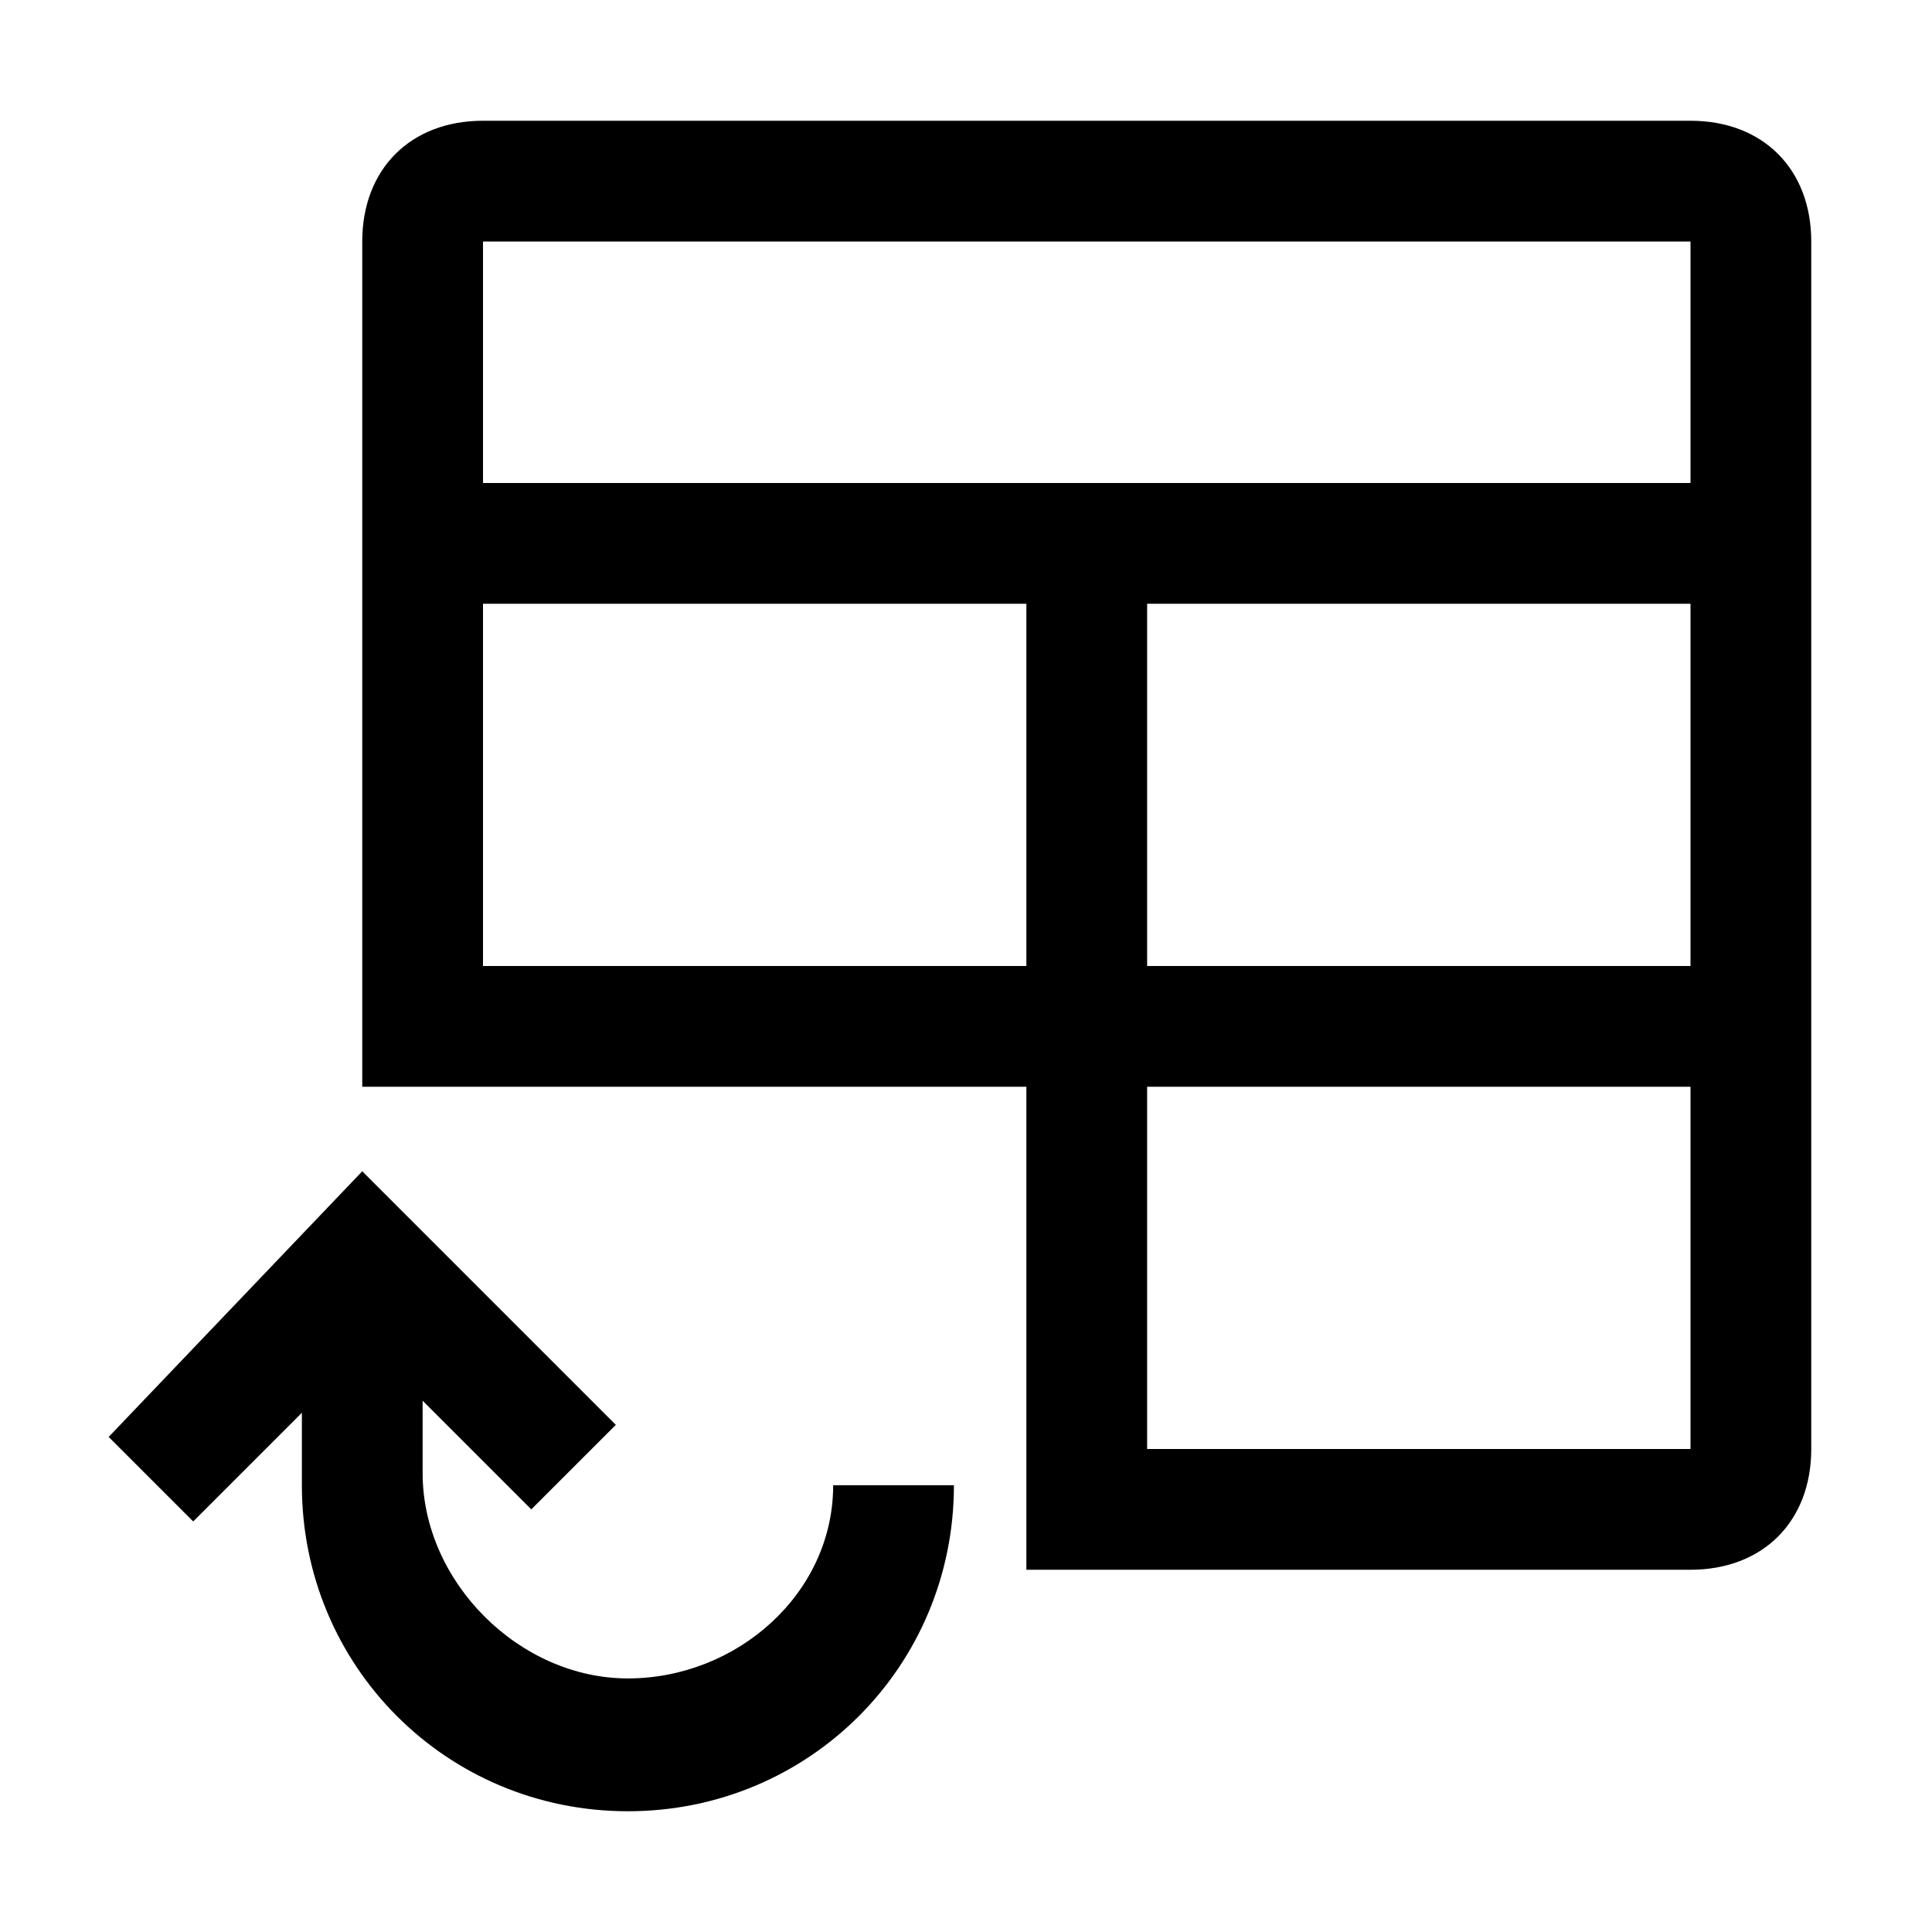 <svg xmlns="http://www.w3.org/2000/svg" style="enable-background:new 0 0 16 16" viewBox="0 0 16 16"><path d="M6.9 12.3h1c0 1.5-1.2 2.7-2.7 2.7s-2.7-1.2-2.7-2.7v-.6l-.9.9-.7-.7L3 9.7l2.1 2.1-.7.7-.9-.9v.6c0 .9.8 1.7 1.7 1.7s1.7-.7 1.7-1.6zM15 2v10c0 .6-.4 1-1 1H8.5V9H3V2c0-.6.4-1 1-1h10c.6 0 1 .4 1 1zM8.5 5H4v3h4.5V5zM14 9H9.5v3H14V9zm0-4H9.5v3H14V5zm0-3H4v2h10V2z"/></svg>